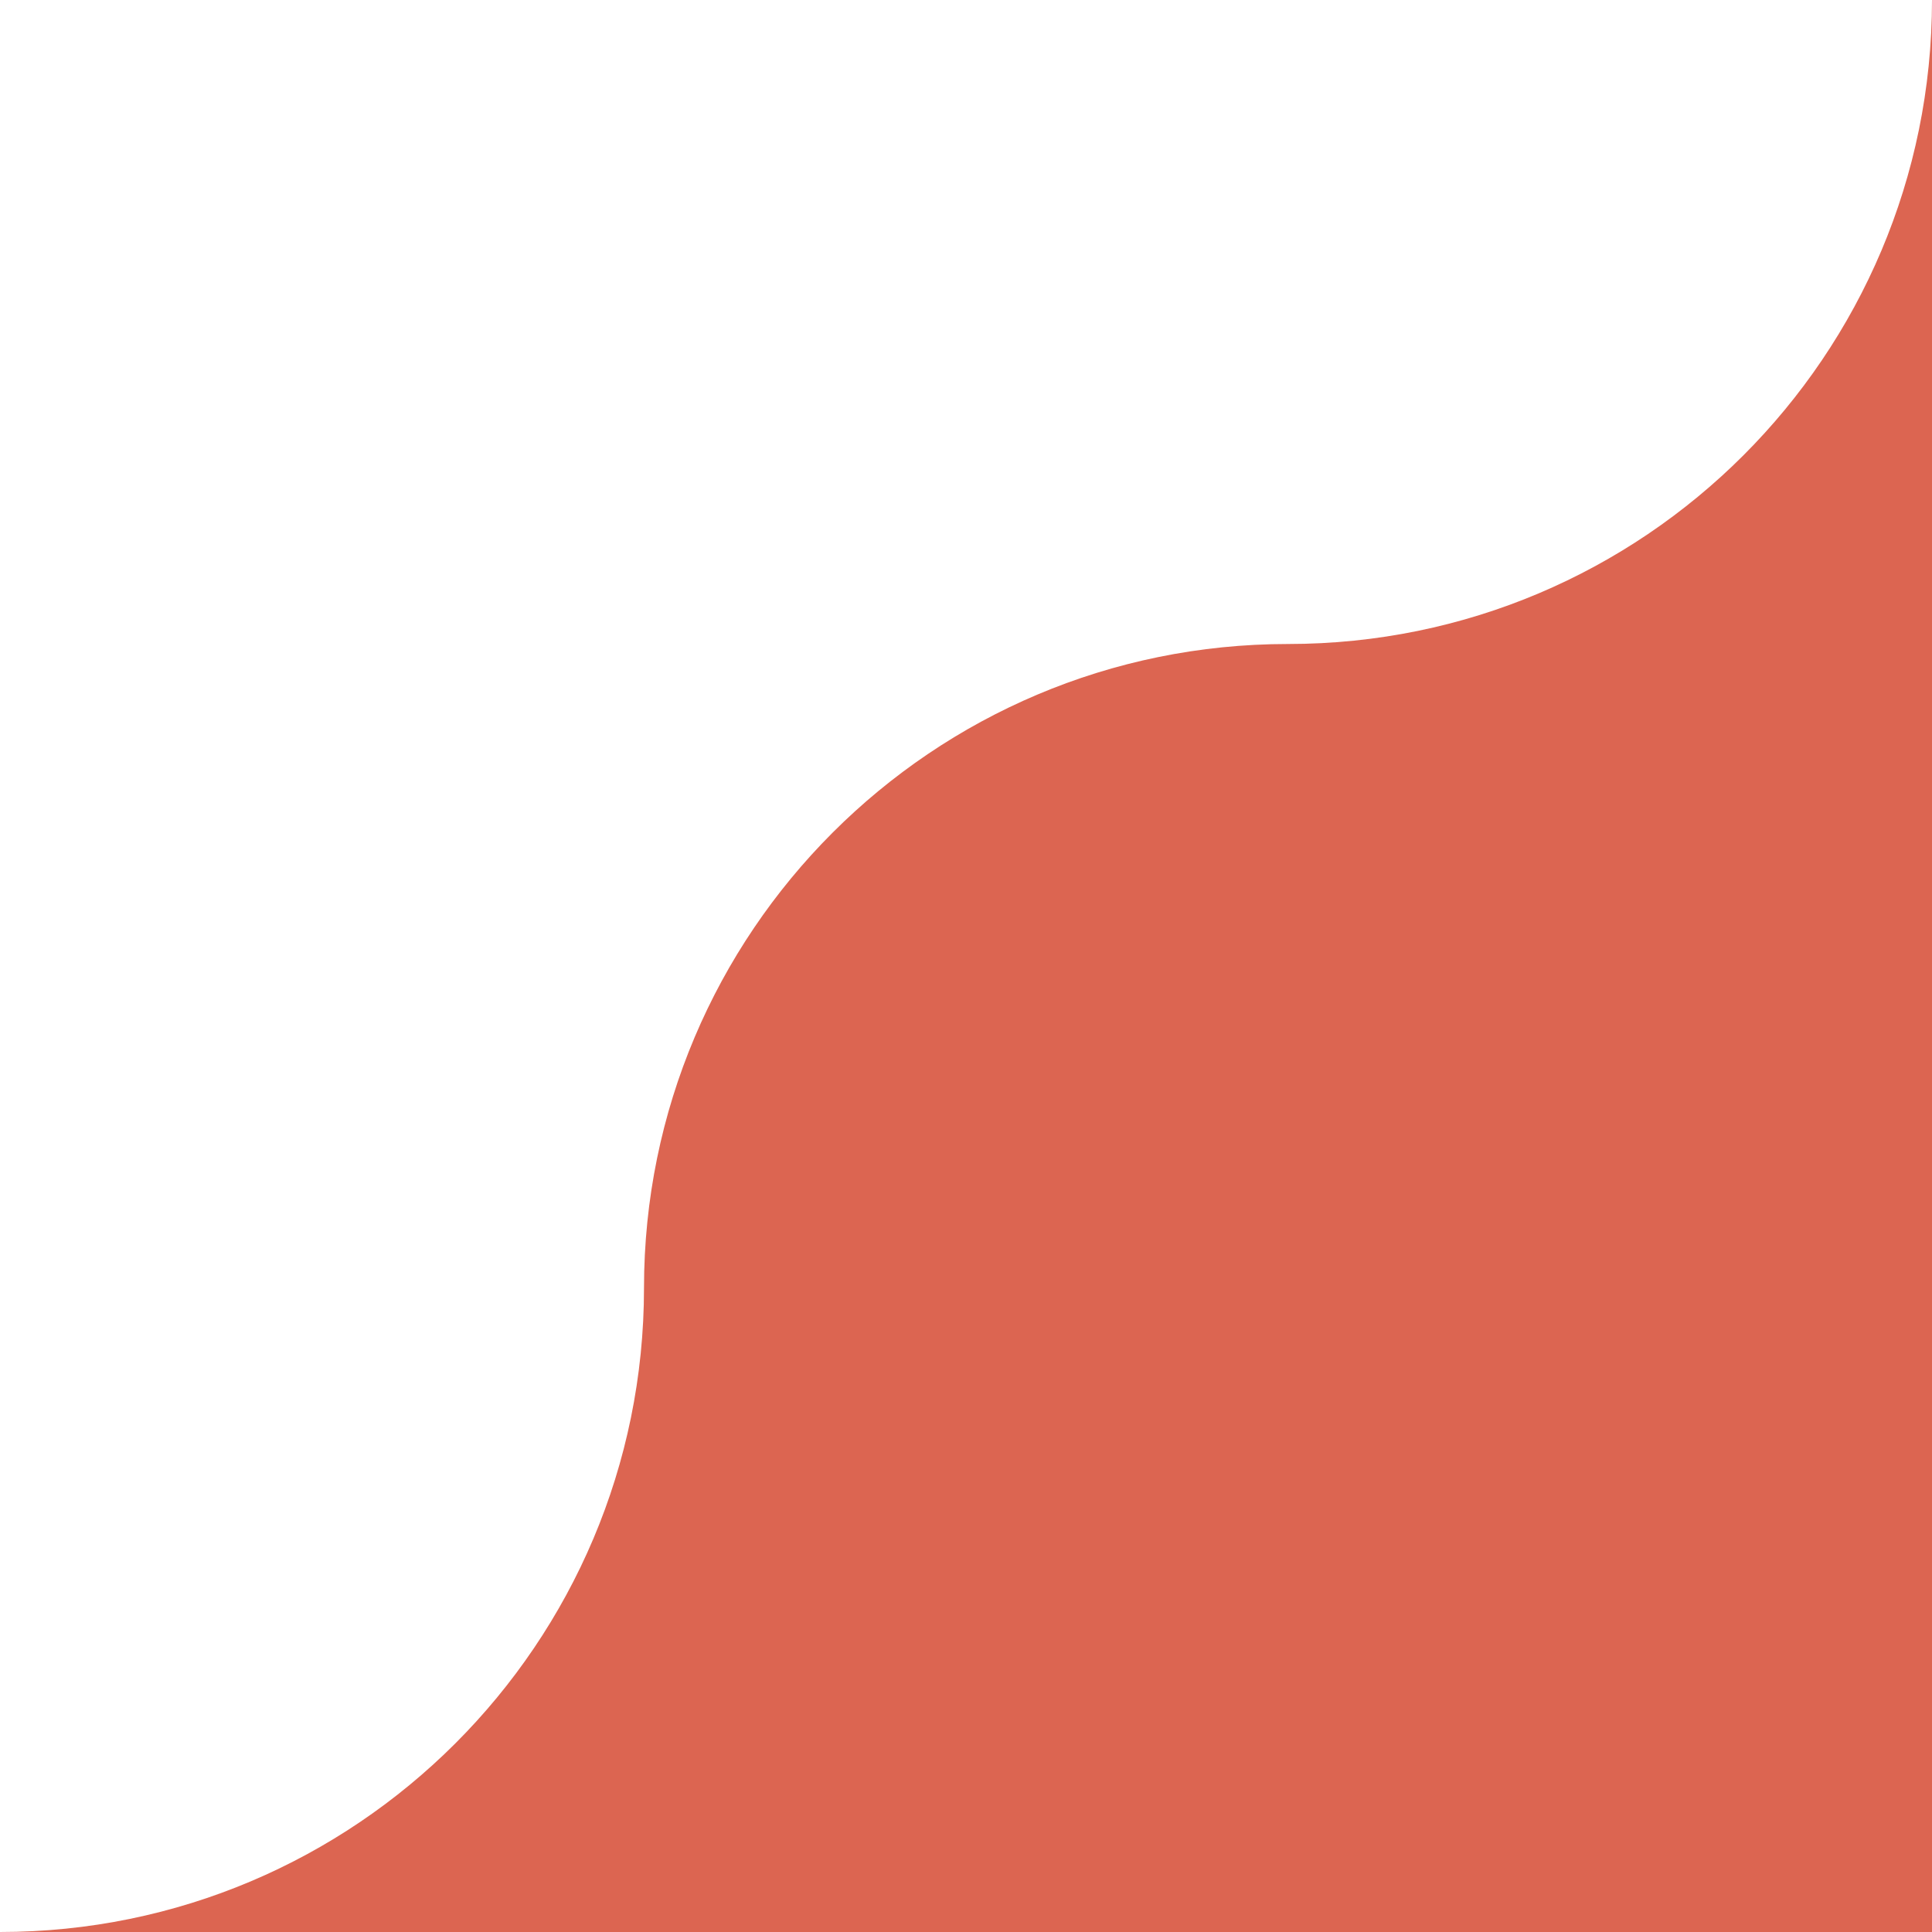 <?xml version="1.0" encoding="UTF-8"?><svg id="Layer_2" xmlns="http://www.w3.org/2000/svg" viewBox="0 0 185.4 185.4"><g id="Layer_1-2"><path d="M0,185.4c34.13,0,61.8-27.67,61.8-61.8,0-34.13,27.67-61.8,61.8-61.8S185.4,34.13,185.4,0v61.8s0,123.6,0,123.6H0Z" style="fill:#dc6551;"/></g></svg>